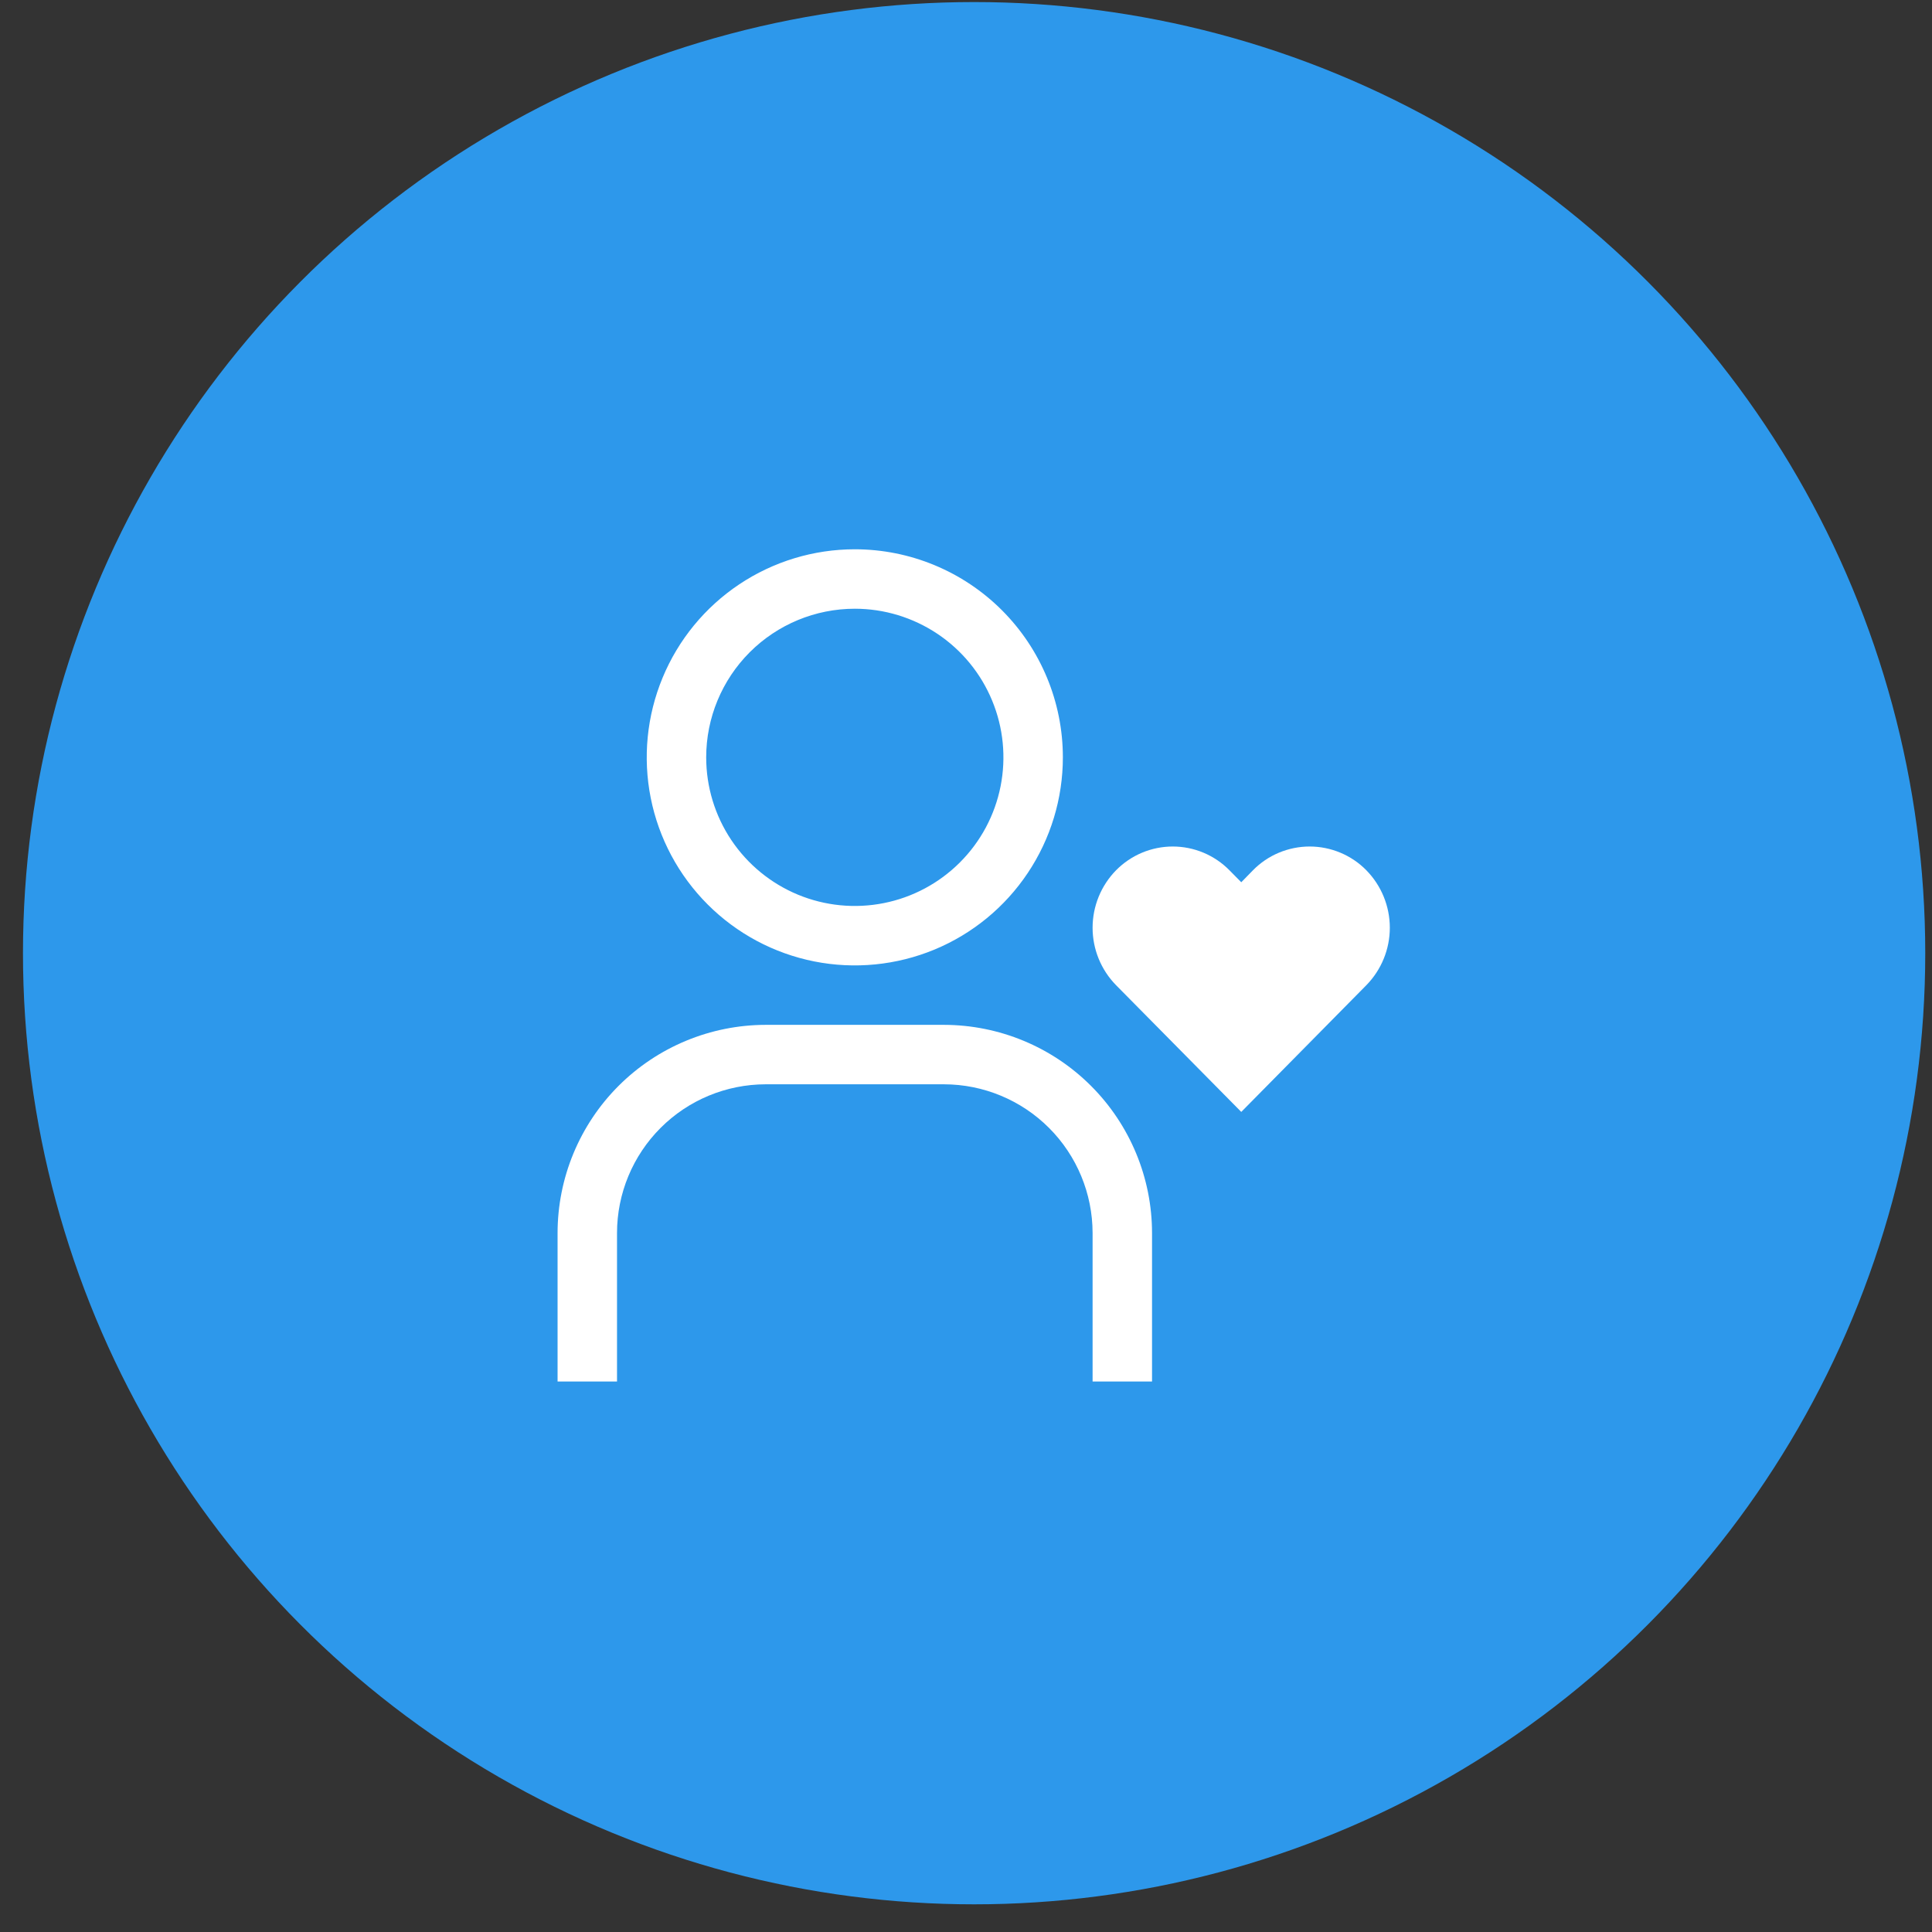 <svg width="65" height="65" viewBox="0 0 65 65" fill="none" xmlns="http://www.w3.org/2000/svg">
<rect x="0" y="0" width="65" height="65" fill="#333333" stroke="none"/>
<circle cx="32.773" cy="32.069" r="32" fill="#2D98EB"/>
<path d="M44.062 28.48C43.707 28.48 43.355 28.551 43.027 28.688C42.7 28.825 42.403 29.026 42.154 29.28L41.761 29.682L41.364 29.28C41.115 29.027 40.818 28.826 40.49 28.688C40.163 28.551 39.811 28.48 39.456 28.48C39.101 28.48 38.749 28.551 38.422 28.688C38.094 28.826 37.797 29.027 37.548 29.28C37.042 29.796 36.759 30.49 36.759 31.213C36.759 31.935 37.042 32.629 37.548 33.145L41.761 37.409L45.97 33.145C46.475 32.629 46.759 31.935 46.759 31.213C46.759 30.49 46.475 29.796 45.97 29.28C45.721 29.026 45.424 28.825 45.096 28.688C44.769 28.551 44.417 28.48 44.062 28.48Z" fill="white"/>
<path d="M18.759 46.48H20.759V41.48C20.76 40.155 21.288 38.884 22.225 37.947C23.162 37.009 24.433 36.482 25.759 36.48H31.759C33.084 36.482 34.355 37.009 35.293 37.947C36.23 38.884 36.757 40.155 36.759 41.48V46.48H38.759V41.48C38.757 39.625 38.018 37.845 36.706 36.533C35.394 35.221 33.615 34.483 31.759 34.48H25.759C23.903 34.483 22.124 35.221 20.811 36.533C19.499 37.845 18.761 39.625 18.759 41.48V46.48Z" fill="white"/>
<path d="M28.759 20.48C29.748 20.48 30.714 20.774 31.537 21.323C32.359 21.872 33 22.653 33.378 23.567C33.757 24.481 33.856 25.486 33.663 26.456C33.47 27.426 32.994 28.317 32.294 29.016C31.595 29.715 30.704 30.192 29.734 30.384C28.764 30.577 27.759 30.478 26.845 30.1C25.932 29.721 25.151 29.081 24.601 28.258C24.052 27.436 23.759 26.469 23.759 25.48C23.759 24.154 24.286 22.883 25.223 21.945C26.161 21.007 27.433 20.48 28.759 20.48ZM28.759 18.48C27.374 18.48 26.021 18.891 24.87 19.66C23.719 20.429 22.821 21.523 22.292 22.802C21.762 24.081 21.623 25.488 21.893 26.846C22.163 28.204 22.83 29.451 23.809 30.43C24.788 31.409 26.035 32.076 27.393 32.346C28.751 32.616 30.159 32.477 31.438 31.948C32.717 31.418 33.81 30.521 34.579 29.369C35.348 28.218 35.759 26.865 35.759 25.48C35.759 23.624 35.021 21.843 33.709 20.531C32.396 19.218 30.615 18.48 28.759 18.48Z" fill="white"/>
</svg>
